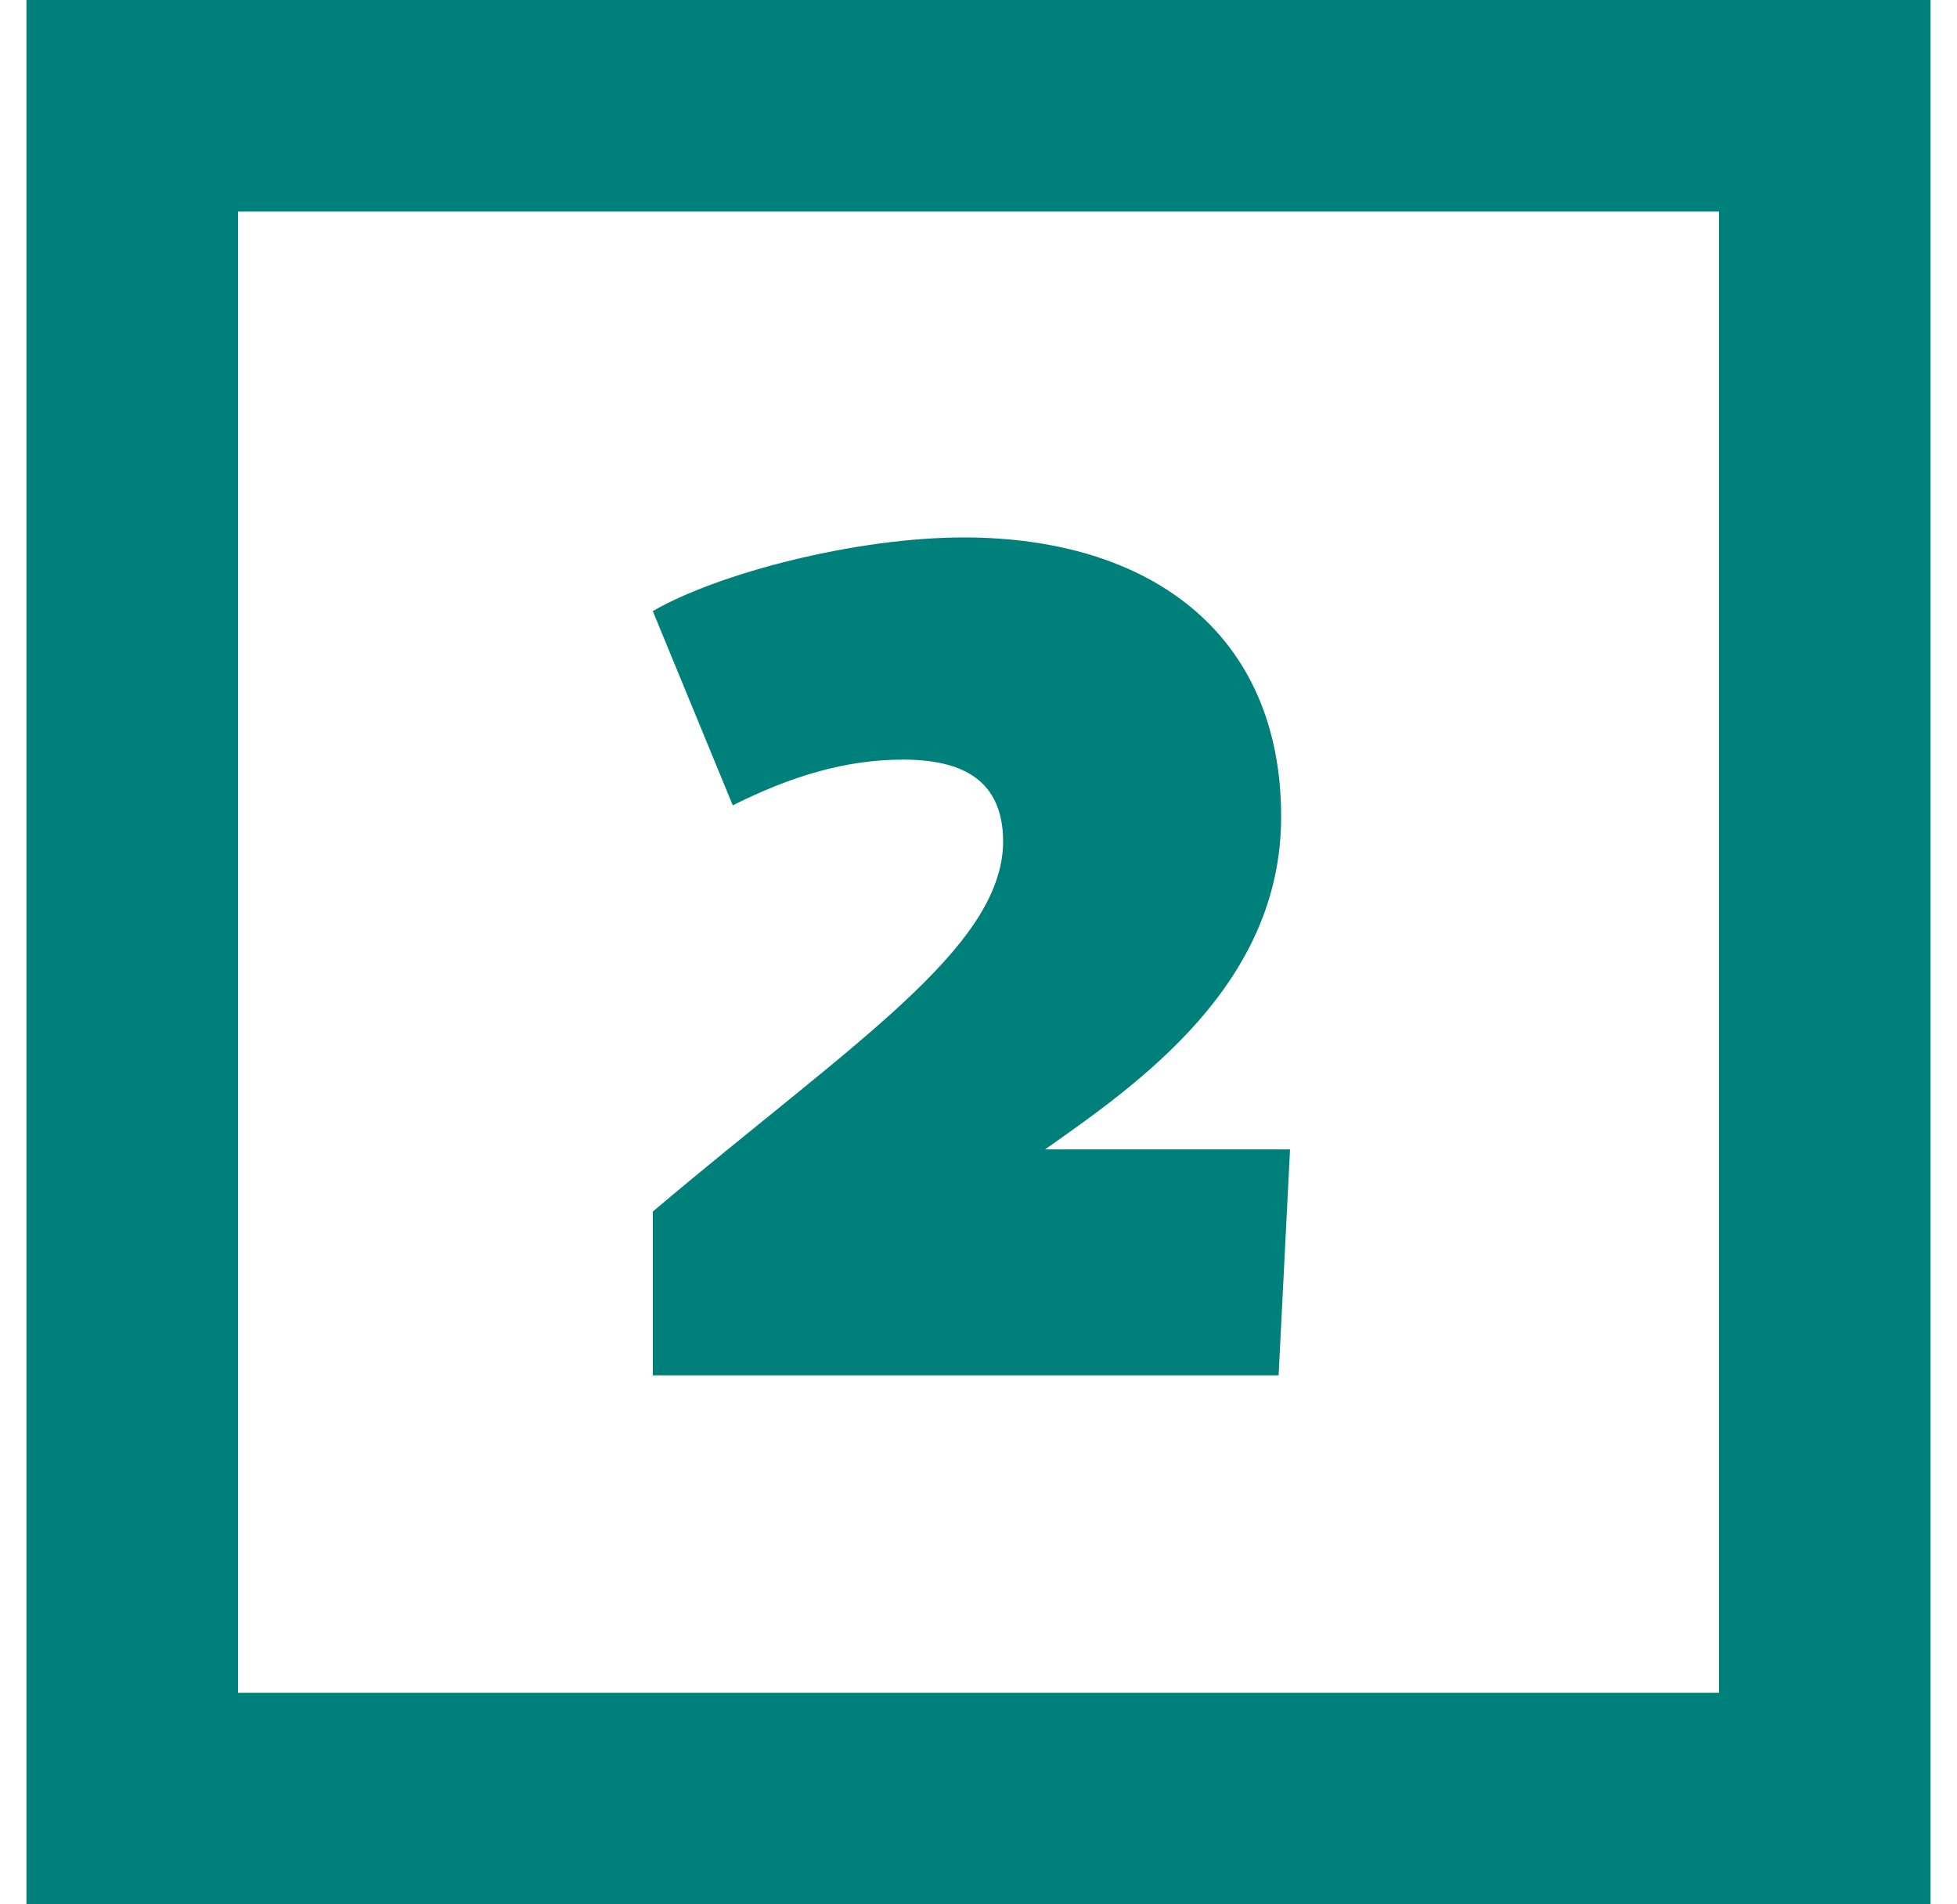 <svg width="37" height="36" viewBox="0 0 37 36" fill="none" xmlns="http://www.w3.org/2000/svg">
<path d="M12.342 26V22.904C16.086 19.736 18.942 17.936 18.966 15.92C18.966 14.744 18.198 14.36 17.07 14.36C15.99 14.36 14.958 14.672 13.854 15.224L12.342 11.552C13.59 10.832 16.182 10.16 18.222 10.16C21.726 10.16 24.222 11.96 24.222 15.44C24.222 18.608 21.534 20.48 19.758 21.728H24.39L24.174 26H12.342Z" fill="#00807B"/>
<rect x="2.5" y="2" width="32" height="32" stroke="#00807B" stroke-width="4"/>
</svg>
